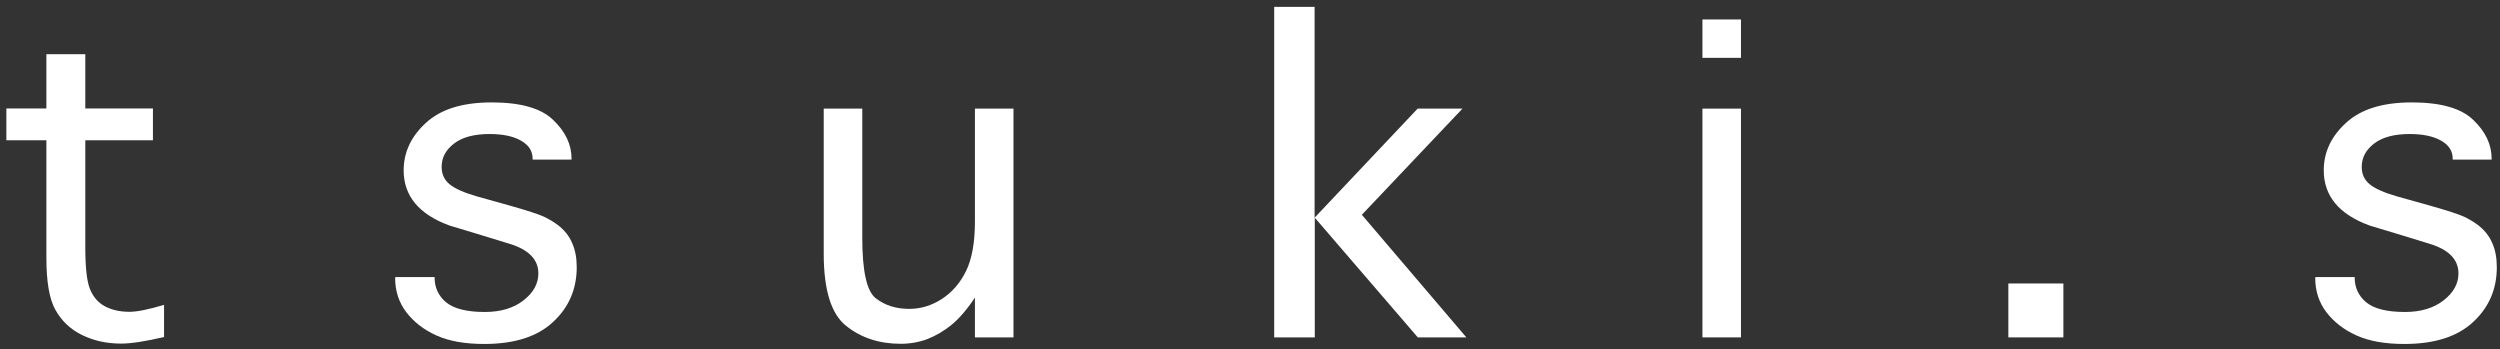 <svg width="222" height="31" viewBox="0 0 222 31" fill="none" xmlns="http://www.w3.org/2000/svg">
<rect x="0" y="0" width="222" height="31" fill="#333333" stroke="none"/>
<g clip-path="url(#clip0_184_1762)">
<path d="M14.568 27.088V29.927C12.906 30.317 11.639 30.511 10.751 30.511C9.467 30.511 8.315 30.252 7.279 29.749C6.242 29.23 5.469 28.499 4.926 27.526C4.383 26.569 4.119 25.027 4.119 22.902V12.453H0.565V9.63H4.119V4.811H7.575V9.63H13.581V12.453H7.575V21.928C7.575 23.729 7.707 24.962 7.986 25.66C8.266 26.358 8.71 26.877 9.319 27.201C9.928 27.526 10.652 27.688 11.508 27.688C12.182 27.688 13.203 27.477 14.568 27.072V27.088Z" fill="white"/>
<path d="M35.17 24.605H38.593V24.654C38.593 25.547 38.938 26.277 39.613 26.845C40.304 27.412 41.439 27.704 43.052 27.704C44.45 27.704 45.602 27.364 46.474 26.682C47.363 26.001 47.807 25.19 47.807 24.281C47.807 23.032 46.935 22.155 45.207 21.636L43.463 21.101L42.295 20.744L39.925 20.03C37.21 19.04 35.845 17.402 35.845 15.13C35.845 13.524 36.503 12.112 37.819 10.912C39.136 9.695 41.077 9.094 43.661 9.094C46.244 9.094 48.054 9.614 49.123 10.652C50.209 11.691 50.753 12.826 50.753 14.092V14.173H47.297V14.092C47.297 13.41 46.952 12.875 46.26 12.486C45.569 12.096 44.648 11.901 43.48 11.901C42.114 11.901 41.061 12.177 40.32 12.745C39.58 13.313 39.218 13.994 39.218 14.822C39.218 15.455 39.448 15.974 39.925 16.363C40.403 16.753 41.209 17.11 42.328 17.434L43.957 17.888L45.174 18.229C46.836 18.7 47.873 19.04 48.284 19.235C48.696 19.43 49.123 19.673 49.535 19.981C50.111 20.419 50.539 20.955 50.802 21.571C51.082 22.188 51.213 22.902 51.213 23.729C51.213 25.66 50.522 27.283 49.123 28.581C47.725 29.895 45.684 30.544 43.002 30.544C41.307 30.544 39.892 30.3 38.773 29.797C37.655 29.294 36.766 28.613 36.091 27.737C35.417 26.861 35.088 25.839 35.088 24.67V24.622L35.17 24.605Z" fill="white"/>
<path d="M86.574 9.646H89.997V29.96H86.574V26.423C85.867 27.494 85.159 28.305 84.484 28.857C83.793 29.408 83.102 29.814 82.362 30.106C81.638 30.382 80.831 30.528 79.976 30.528C78.067 30.528 76.454 29.992 75.138 28.938C73.805 27.883 73.147 25.741 73.147 22.529V9.646H76.57V21.101C76.57 24.07 76.965 25.871 77.771 26.488C78.561 27.104 79.548 27.429 80.733 27.429C81.753 27.429 82.724 27.137 83.629 26.553C84.534 25.968 85.258 25.141 85.784 24.07C86.311 22.999 86.574 21.523 86.574 19.657V9.662V9.646Z" fill="white"/>
<path d="M116.736 29.96H113.149V0.609H116.736V19.332L125.885 9.646H129.867L120.932 19.073L130.213 29.96H125.902L116.753 19.332V29.96H116.736Z" fill="white"/>
<path d="M151.176 5.136V1.728H154.598V5.136H151.176ZM151.176 9.646H154.598V29.96H151.176V9.646Z" fill="white"/>
<path d="M183.229 29.96H178.342V25.173H183.229V29.96Z" fill="white"/>
<path d="M205.674 24.605H209.096V24.654C209.096 25.547 209.442 26.277 210.117 26.845C210.808 27.412 211.943 27.704 213.556 27.704C214.954 27.704 216.106 27.364 216.978 26.682C217.867 26.001 218.311 25.19 218.311 24.281C218.311 23.032 217.439 22.155 215.711 21.636L213.967 21.101L212.799 20.744L210.429 20.03C207.714 19.04 206.349 17.402 206.349 15.13C206.349 13.524 207.007 12.112 208.323 10.912C209.639 9.695 211.581 9.094 214.165 9.094C216.748 9.094 218.558 9.614 219.628 10.652C220.714 11.691 221.257 12.826 221.257 14.092V14.173H217.801V14.092C217.801 13.41 217.455 12.875 216.764 12.486C216.073 12.096 215.152 11.901 213.984 11.901C212.618 11.901 211.565 12.177 210.824 12.745C210.084 13.313 209.722 13.994 209.722 14.822C209.722 15.455 209.952 15.974 210.429 16.363C210.906 16.753 211.713 17.11 212.832 17.434L214.461 17.888L215.678 18.229C217.34 18.7 218.377 19.04 218.788 19.235C219.2 19.43 219.628 19.673 220.039 19.981C220.615 20.419 221.043 20.955 221.306 21.571C221.586 22.188 221.717 22.902 221.717 23.729C221.717 25.66 221.026 27.283 219.628 28.581C218.229 29.895 216.188 30.544 213.506 30.544C211.812 30.544 210.396 30.3 209.277 29.797C208.159 29.294 207.27 28.613 206.595 27.737C205.921 26.861 205.592 25.839 205.592 24.67V24.622L205.674 24.605Z" fill="white"/>
</g>
<defs>
<clipPath id="clip0_184_1762">
<rect width="221.217" height="29.919" fill="white" transform="translate(0.565 0.609)"/>
</clipPath>
</defs>
</svg>
